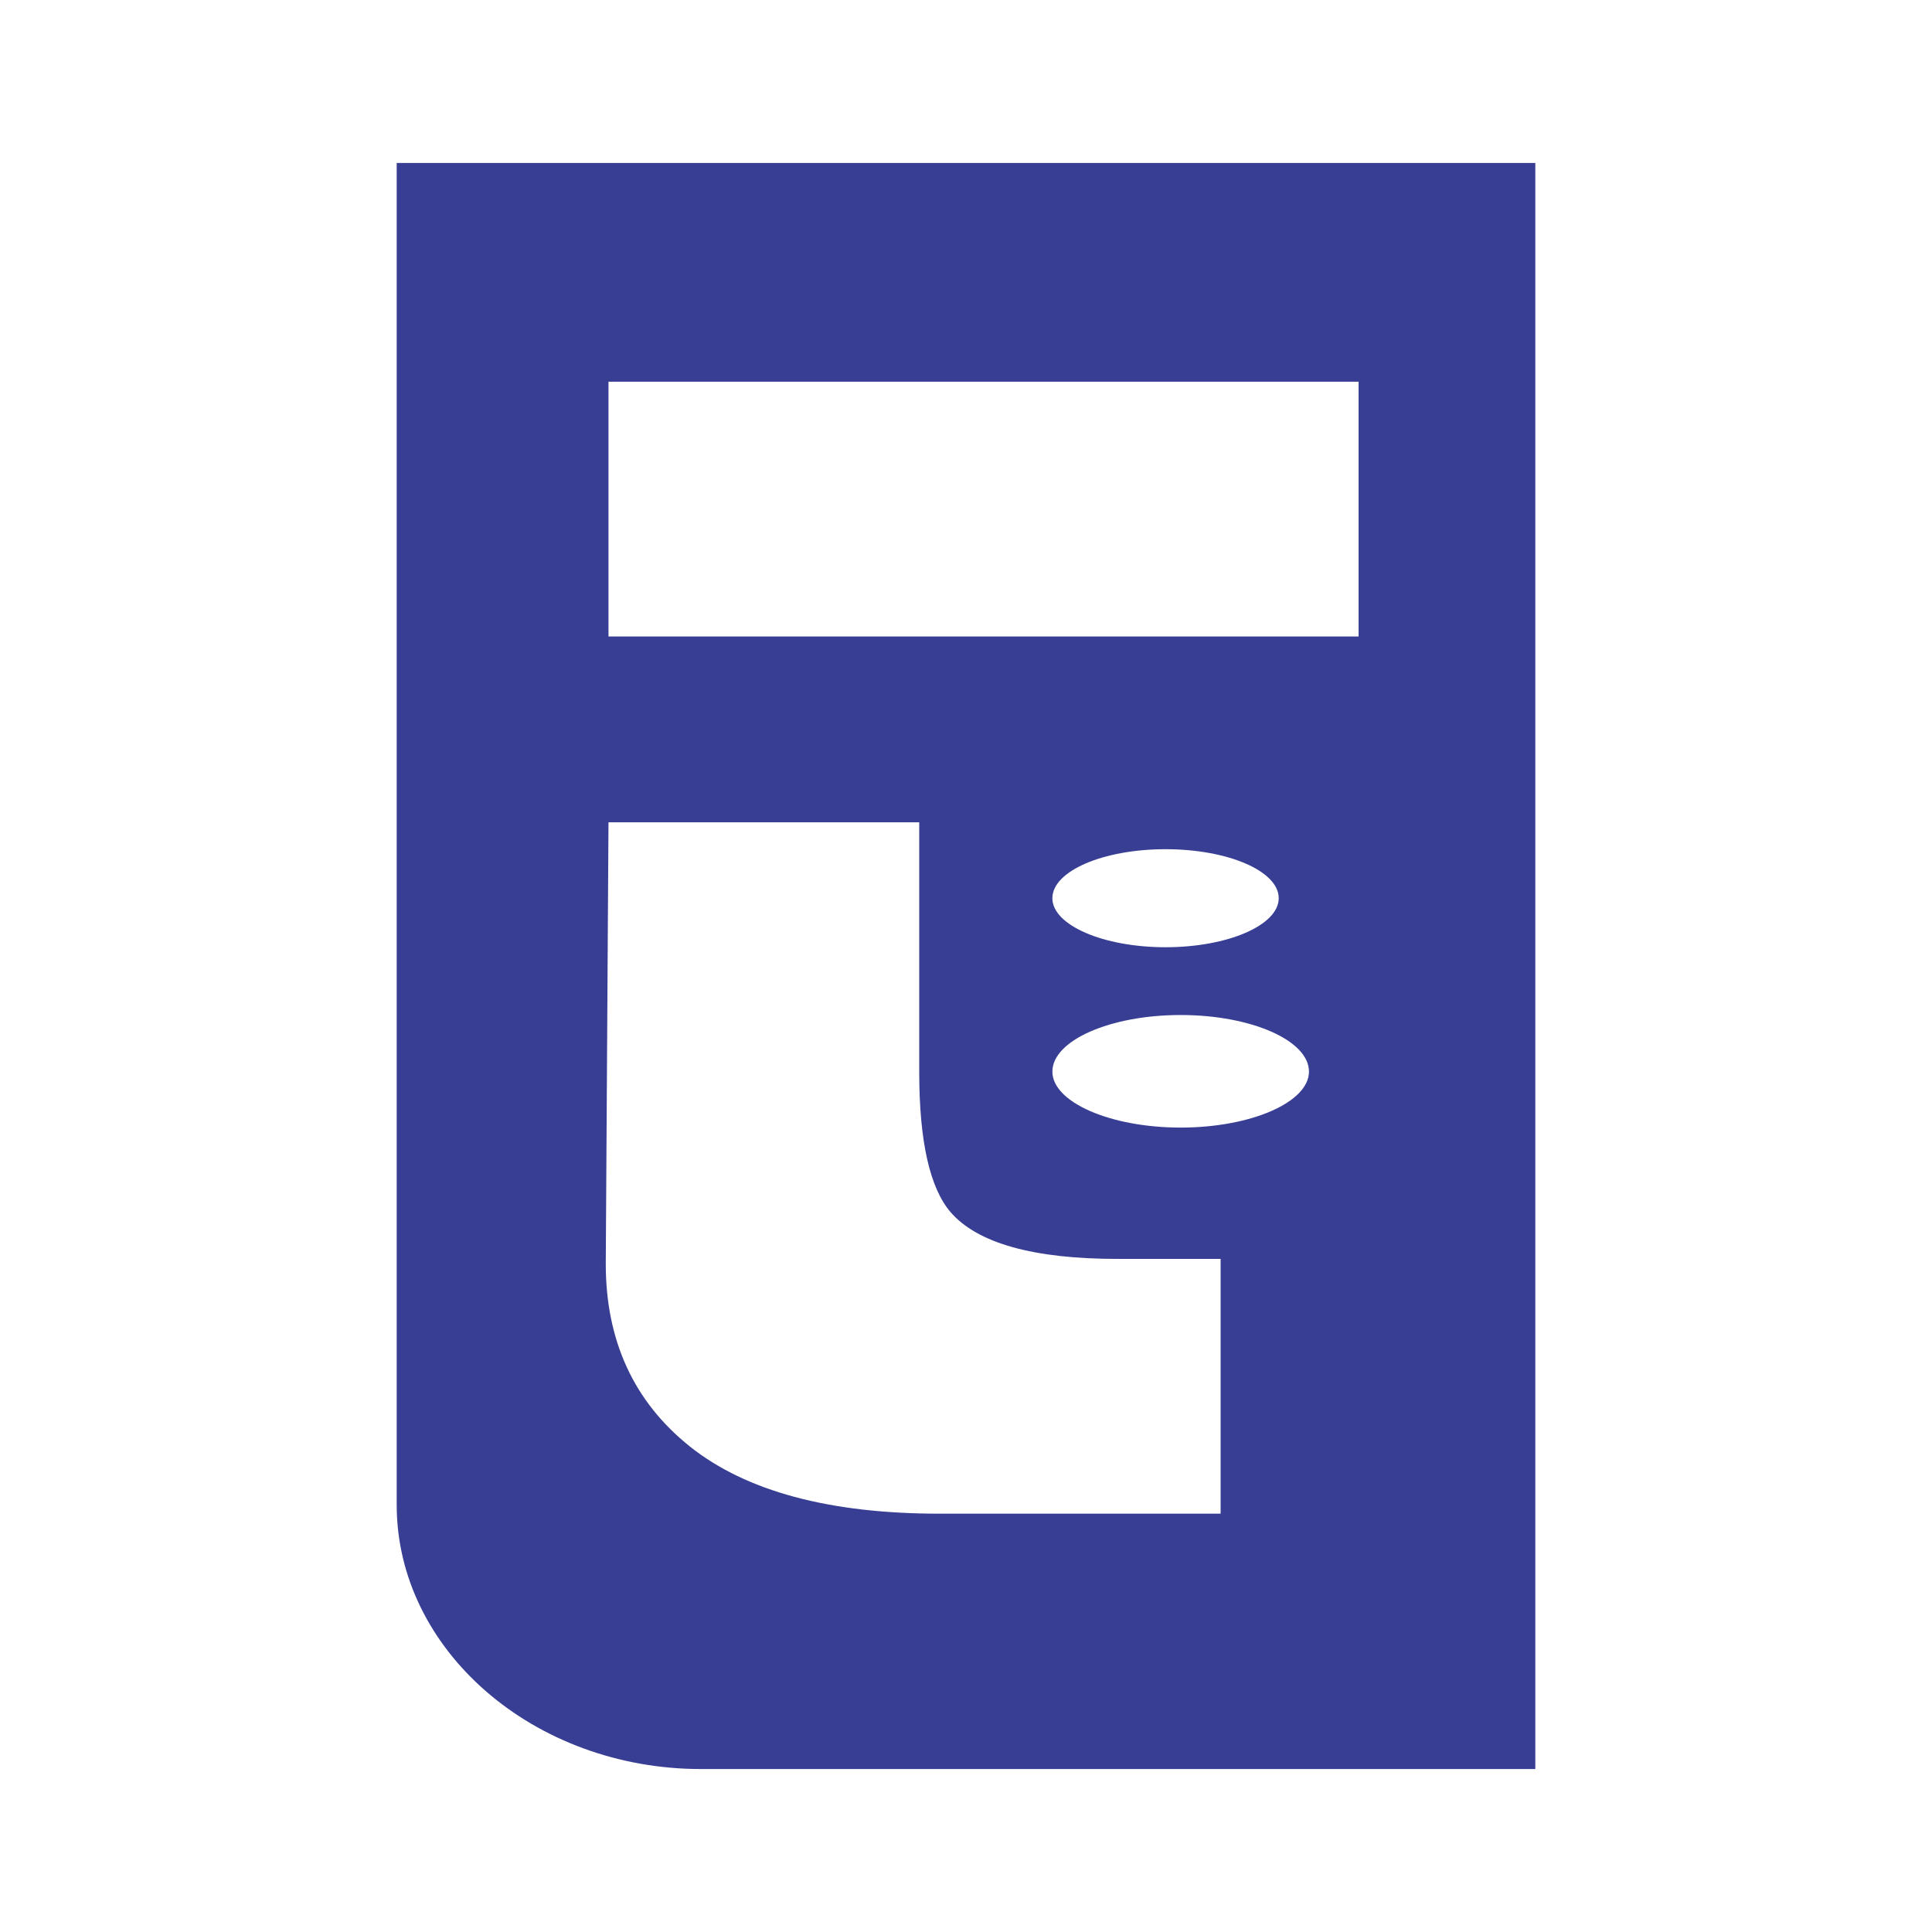 <svg xmlns="http://www.w3.org/2000/svg" width="2500" height="2500" viewBox="0 0 192.756 192.756"><g fill-rule="evenodd" clip-rule="evenodd"><path fill="#fff" d="M0 0h192.756v192.756H0V0z"/><path d="M39.578 16.258h113.6v160.24h-83.23c-16.694 0-30.37-11.863-30.37-26.354V16.258z" fill="#383e93"/><path d="M135.547 63.503H60.71V38.084h74.837v25.419zm-13.766 87.517H93.736c-10.989 0-19.291-2.234-24.906-6.702-5.585-4.468-8.393-10.536-8.393-18.233l.272-44.045h31.003v24.936c0 6.883 1.057 11.562 3.14 13.977 2.686 3.08 8.241 4.649 16.665 4.649h10.264v25.418zM116.287 94.506c6.219 0 11.291-2.204 11.291-4.89 0-2.717-5.072-4.891-11.291-4.891s-11.291 2.174-11.291 4.891c0 2.687 5.072 4.89 11.291 4.89z" fill="#fff"/><path d="M117.797 112.499c7.033 0 12.799-2.536 12.799-5.585 0-3.109-5.766-5.646-12.799-5.646-7.035 0-12.801 2.536-12.801 5.646 0 3.049 5.766 5.585 12.801 5.585z" fill="#fff"/></g></svg>
